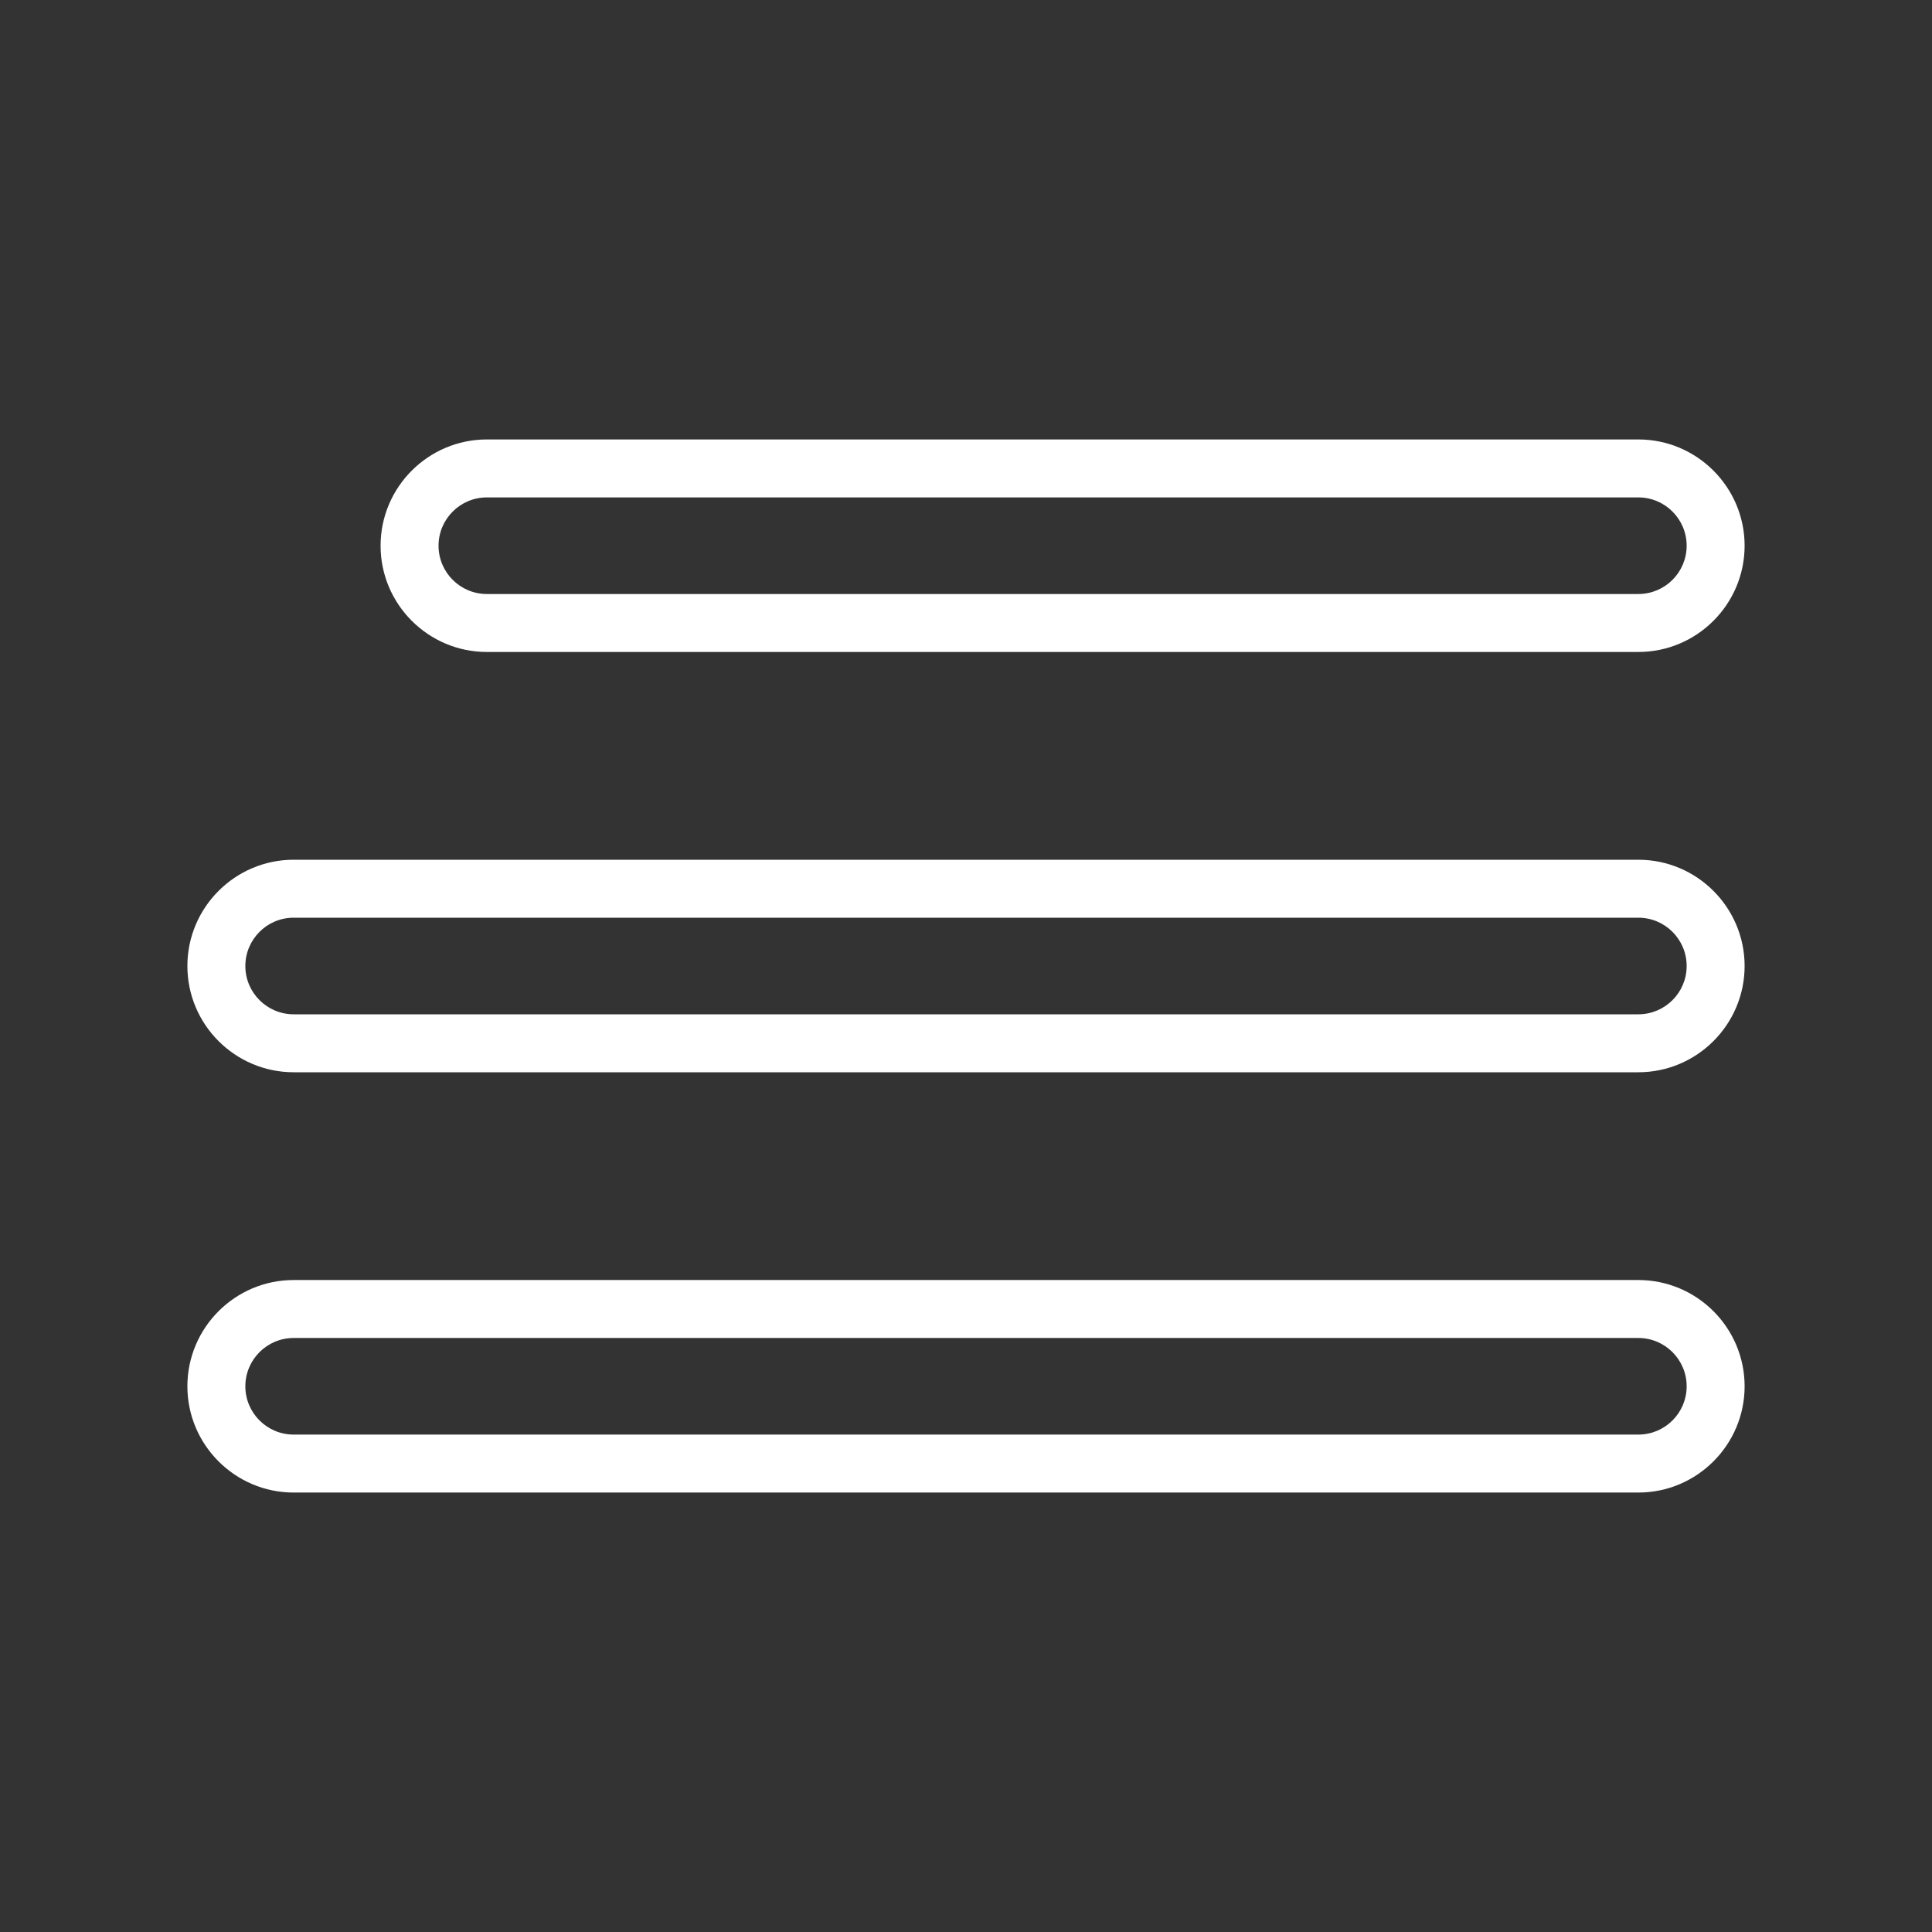<?xml version="1.0" encoding="UTF-8"?> <svg xmlns="http://www.w3.org/2000/svg" viewBox="0 0 100 100" fill-rule="evenodd"><rect x="0" y="0" width="100" height="100" fill="#333333" stroke="none"/><path d="m84.801 22.746h-59.602c-3.031 0-5.5 2.469-5.5 5.5s2.469 5.5 5.5 5.5h59.602c3.031 0 5.5-2.469 5.5-5.5s-2.469-5.5-5.5-5.5zm0 8h-59.602c-1.379 0-2.5-1.121-2.5-2.5s1.121-2.5 2.5-2.5h59.602c1.379 0 2.5 1.121 2.5 2.5s-1.121 2.5-2.5 2.5z" fill="#ffffff"></path><path d="m15.199 55.5h69.602c3.031 0 5.5-2.469 5.5-5.5s-2.469-5.5-5.5-5.5h-69.602c-3.031 0-5.5 2.469-5.5 5.5s2.469 5.5 5.5 5.5zm0-8h69.602c1.379 0 2.5 1.121 2.5 2.5s-1.121 2.5-2.5 2.5h-69.602c-1.379 0-2.5-1.121-2.5-2.5s1.121-2.5 2.5-2.5z" fill="#ffffff"></path><path d="m15.199 77.254h69.602c3.031 0 5.5-2.469 5.5-5.5s-2.469-5.5-5.5-5.5h-69.602c-3.031 0-5.5 2.469-5.5 5.5s2.469 5.5 5.5 5.5zm0-8h69.602c1.379 0 2.5 1.121 2.5 2.5s-1.121 2.5-2.5 2.5h-69.602c-1.379 0-2.5-1.121-2.5-2.5s1.121-2.5 2.5-2.5z" fill="#ffffff"></path></svg> 